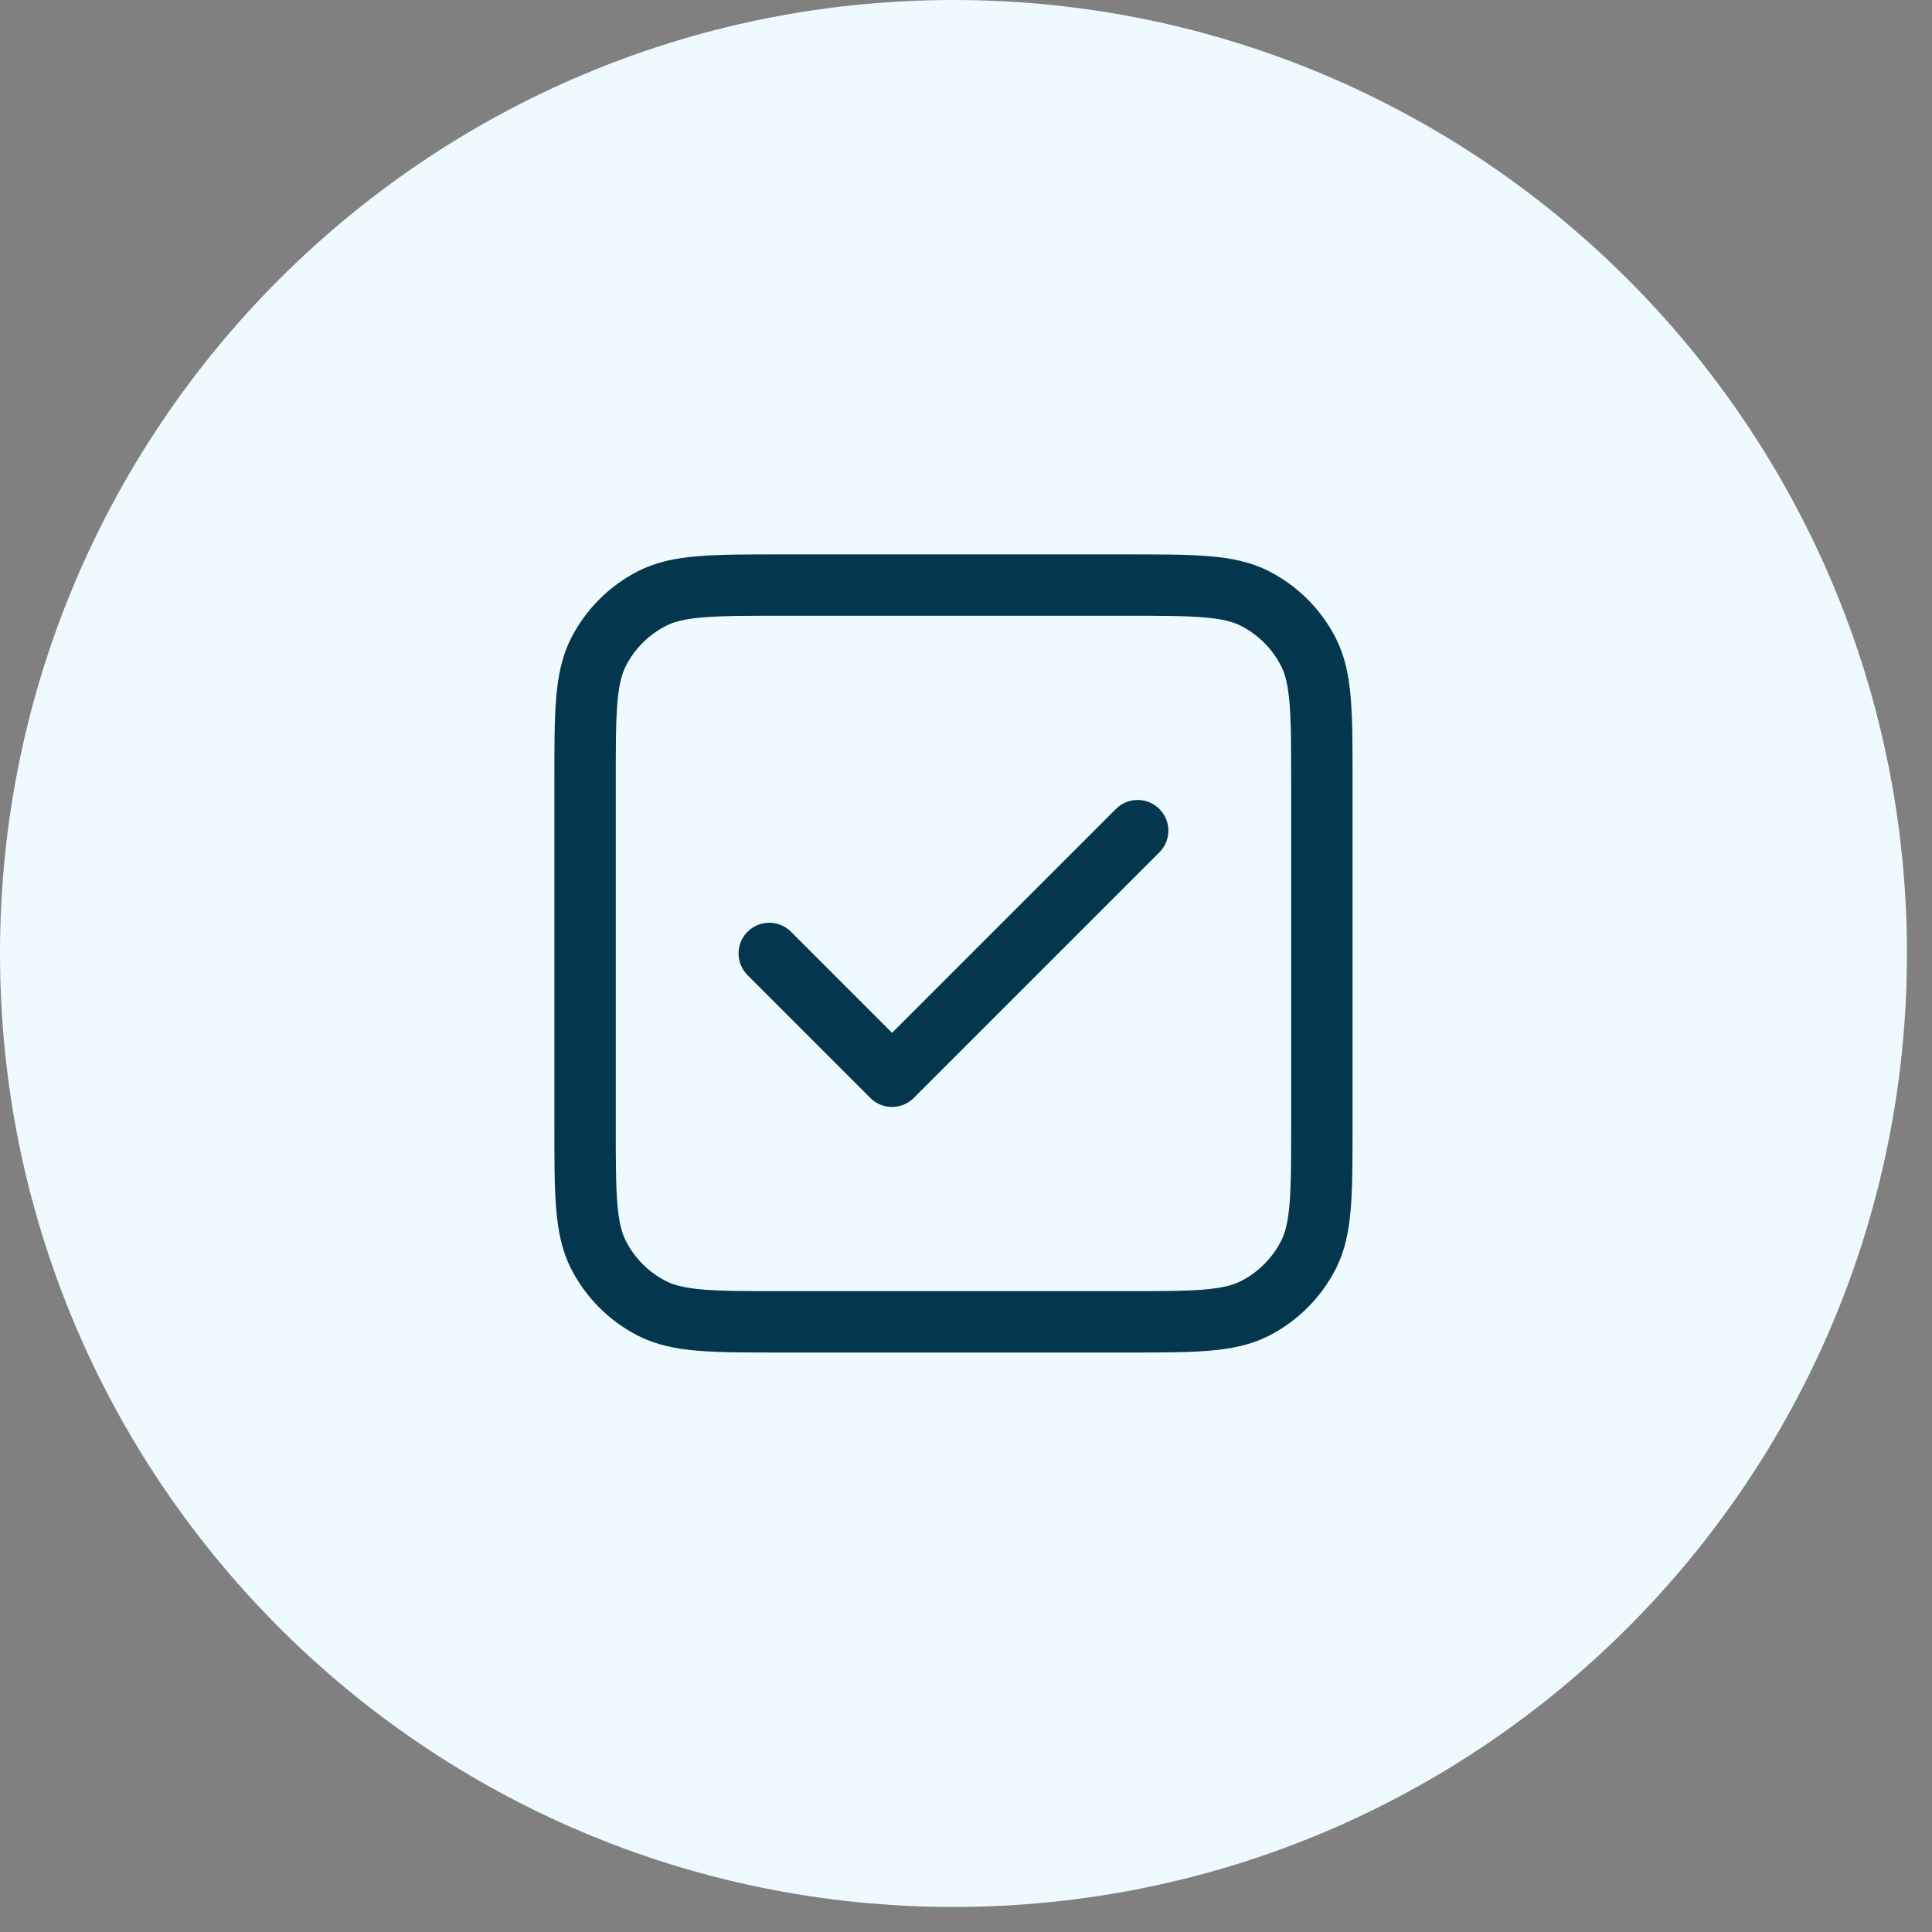 <svg width="59" height="59" viewBox="0 0 59 59" fill="none" xmlns="http://www.w3.org/2000/svg">
<rect x="0" y="0" width="59" height="59" fill="#808080" stroke="none"/>
<path d="M0 29.118C0 13.036 13.036 0 29.118 0C45.199 0 58.235 13.036 58.235 29.118C58.235 45.199 45.199 58.235 29.118 58.235C13.036 58.235 0 45.199 0 29.118Z" fill="#EFFAFF"/>
<path d="M23.492 29.117L27.242 32.867L34.742 25.367M23.867 40.367H34.367C36.467 40.367 37.517 40.367 38.32 39.959C39.025 39.599 39.599 39.025 39.959 38.32C40.367 37.517 40.367 36.467 40.367 34.367V23.867C40.367 21.767 40.367 20.717 39.959 19.915C39.599 19.209 39.025 18.635 38.32 18.276C37.517 17.867 36.467 17.867 34.367 17.867H23.867C21.767 17.867 20.717 17.867 19.915 18.276C19.209 18.635 18.635 19.209 18.276 19.915C17.867 20.717 17.867 21.767 17.867 23.867V34.367C17.867 36.467 17.867 37.517 18.276 38.32C18.635 39.025 19.209 39.599 19.915 39.959C20.717 40.367 21.767 40.367 23.867 40.367Z" stroke="#04374D" stroke-width="1.875" stroke-linecap="round" stroke-linejoin="round"/>
</svg>
